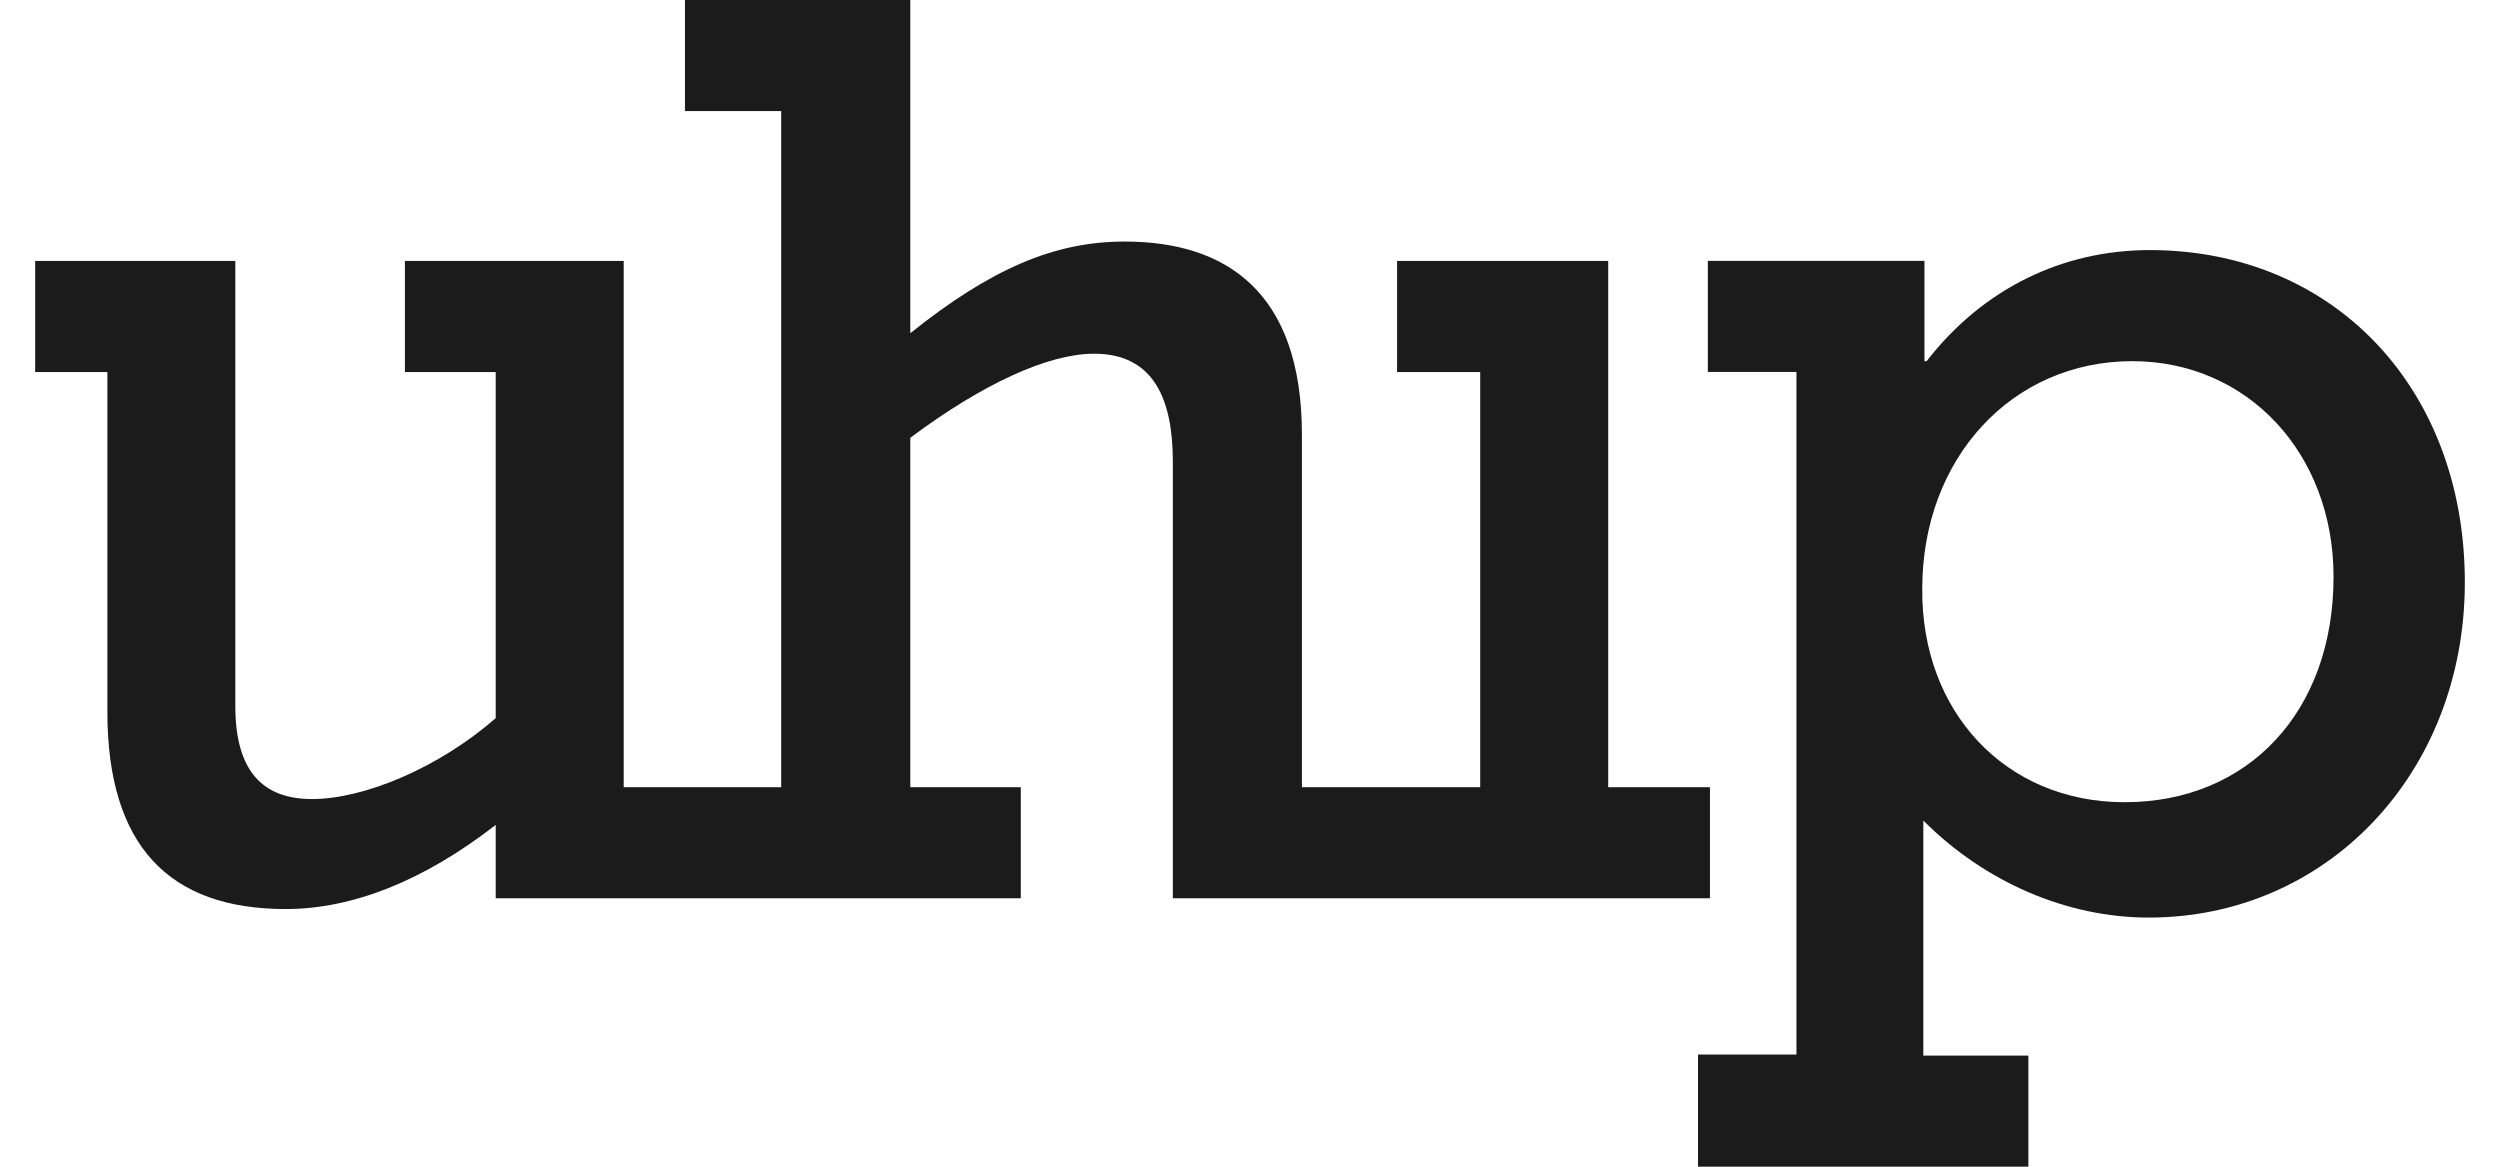 <svg width="60" height="28" viewBox="0 0 60 28" fill="none" xmlns="http://www.w3.org/2000/svg">
<path d="M38.597 18.892V6.263H33.53V8.929H35.525V18.892H31.246V10.43C31.246 6.988 29.408 5.797 26.993 5.797C25.312 5.797 23.79 6.444 21.847 7.997V0H16.439V2.666H18.749V18.892H14.969V6.263H9.718V8.929H11.897V17.236C10.531 18.426 8.746 19.177 7.486 19.177C6.305 19.177 5.648 18.504 5.648 16.951V6.263H0.844V8.929H2.577V17.081C2.577 20.29 4.047 21.817 6.856 21.817C8.457 21.817 10.164 21.144 11.897 19.798V21.558H24.499V18.892H21.847V10.507C23.58 9.213 25.155 8.489 26.258 8.489C27.702 8.489 28.148 9.601 28.148 11.076V21.558H41.039V18.892H38.597Z" fill="#1B1B1B"/>
<path d="M43.115 8.927H40.988V6.261H46.187V8.668H46.239C47.604 6.908 49.521 6.002 51.595 6.002C56.005 6.002 59.156 9.315 59.156 13.973C59.156 18.554 55.848 22.022 51.569 22.022C49.6 22.022 47.63 21.168 46.16 19.693V25.334H48.681V28H40.752V25.308H43.115V8.927ZM50.991 19.253C53.958 19.253 56.005 17.079 56.005 13.844C56.005 10.868 53.931 8.668 51.175 8.668C48.287 8.668 46.134 10.997 46.134 14.129C46.108 17.079 48.129 19.253 50.991 19.253Z" fill="#1B1B1B"/>
</svg>

